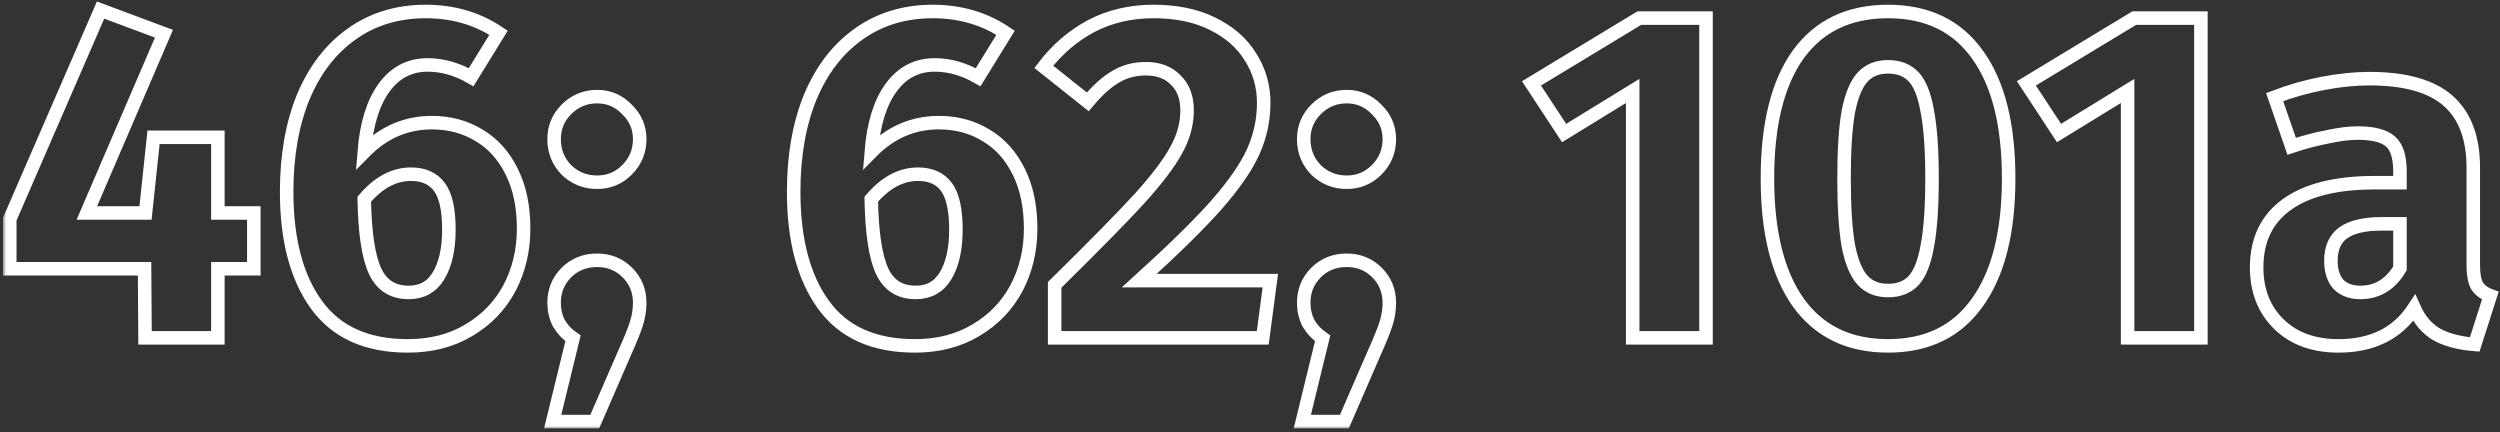 <?xml version="1.0" encoding="UTF-8"?> <svg xmlns="http://www.w3.org/2000/svg" width="370" height="64" viewBox="0 0 370 64" fill="none"><rect x="0" y="0" width="370" height="64" fill="#333333" stroke="none"/> <mask id="path-1-outside-1_318_103" maskUnits="userSpaceOnUse" x="0.445" y="-0.51" width="370" height="64" fill="black"> <rect fill="white" x="0.445" y="-0.51" width="370" height="64"></rect> <path d="M37.565 31.52V39.78H32.245V50H21.465L21.395 39.78H1.445V32.43L14.885 1.49L24.265 4.99L12.855 31.52H21.535L22.725 20.32H32.245V31.52H37.565ZM63.915 18.15C66.528 18.15 68.862 18.78 70.915 20.04C72.968 21.253 74.578 23.05 75.745 25.43C76.912 27.763 77.495 30.563 77.495 33.83C77.495 37.05 76.795 39.99 75.395 42.65C73.995 45.263 71.988 47.34 69.375 48.88C66.808 50.42 63.798 51.19 60.345 51.19C54.278 51.19 49.775 49.16 46.835 45.1C43.895 41.04 42.425 35.463 42.425 28.37C42.425 23.05 43.242 18.383 44.875 14.37C46.555 10.357 48.935 7.253 52.015 5.06C55.142 2.82 58.805 1.7 63.005 1.7C67.065 1.7 70.658 2.75 73.785 4.85L69.725 11.43C67.625 10.217 65.478 9.61 63.285 9.61C60.625 9.61 58.478 10.73 56.845 12.97C55.212 15.21 54.232 18.383 53.905 22.49C56.752 19.597 60.088 18.15 63.915 18.15ZM60.485 43.28C62.445 43.28 63.915 42.463 64.895 40.83C65.922 39.15 66.435 36.863 66.435 33.97C66.435 31.03 65.968 28.93 65.035 27.67C64.102 26.41 62.702 25.78 60.835 25.78C58.315 25.78 56.005 27.017 53.905 29.49C53.998 34.483 54.535 38.03 55.515 40.13C56.495 42.23 58.152 43.28 60.485 43.28ZM88.377 38.52C90.15 38.52 91.643 39.127 92.857 40.34C94.07 41.553 94.677 43.047 94.677 44.82C94.677 45.847 94.513 46.873 94.187 47.9C93.86 48.927 93.277 50.373 92.437 52.24L88.027 62.39H81.797L84.807 50.07C83.92 49.463 83.22 48.717 82.707 47.83C82.24 46.897 82.007 45.893 82.007 44.82C82.007 43.047 82.613 41.553 83.827 40.34C85.04 39.127 86.557 38.52 88.377 38.52ZM88.377 14.3C90.103 14.3 91.573 14.93 92.787 16.19C94.047 17.403 94.677 18.873 94.677 20.6C94.677 22.373 94.047 23.89 92.787 25.15C91.573 26.363 90.103 26.97 88.377 26.97C86.603 26.97 85.087 26.363 83.827 25.15C82.613 23.89 82.007 22.373 82.007 20.6C82.007 18.873 82.613 17.403 83.827 16.19C85.087 14.93 86.603 14.3 88.377 14.3ZM138.954 18.15C141.568 18.15 143.901 18.78 145.954 20.04C148.008 21.253 149.618 23.05 150.784 25.43C151.951 27.763 152.534 30.563 152.534 33.83C152.534 37.05 151.834 39.99 150.434 42.65C149.034 45.263 147.028 47.34 144.414 48.88C141.848 50.42 138.838 51.19 135.384 51.19C129.318 51.19 124.814 49.16 121.874 45.1C118.934 41.04 117.464 35.463 117.464 28.37C117.464 23.05 118.281 18.383 119.914 14.37C121.594 10.357 123.974 7.253 127.054 5.06C130.181 2.82 133.844 1.7 138.044 1.7C142.104 1.7 145.698 2.75 148.824 4.85L144.764 11.43C142.664 10.217 140.518 9.61 138.324 9.61C135.664 9.61 133.518 10.73 131.884 12.97C130.251 15.21 129.271 18.383 128.944 22.49C131.791 19.597 135.128 18.15 138.954 18.15ZM135.524 43.28C137.484 43.28 138.954 42.463 139.934 40.83C140.961 39.15 141.474 36.863 141.474 33.97C141.474 31.03 141.008 28.93 140.074 27.67C139.141 26.41 137.741 25.78 135.874 25.78C133.354 25.78 131.044 27.017 128.944 29.49C129.038 34.483 129.574 38.03 130.554 40.13C131.534 42.23 133.191 43.28 135.524 43.28ZM170.719 1.7C174.126 1.7 177.042 2.307 179.469 3.52C181.942 4.733 183.809 6.367 185.069 8.42C186.376 10.473 187.029 12.737 187.029 15.21C187.029 17.73 186.516 20.133 185.489 22.42C184.462 24.707 182.642 27.343 180.029 30.33C177.416 33.27 173.612 37.003 168.619 41.53H188.009L186.889 50H156.089V42.16C161.829 36.513 166.006 32.267 168.619 29.42C171.232 26.527 173.052 24.123 174.079 22.21C175.152 20.297 175.689 18.337 175.689 16.33C175.689 14.417 175.129 12.923 174.009 11.85C172.936 10.73 171.466 10.17 169.599 10.17C167.919 10.17 166.426 10.567 165.119 11.36C163.812 12.107 162.436 13.343 160.989 15.07L154.479 9.89C156.439 7.323 158.772 5.317 161.479 3.87C164.232 2.423 167.312 1.7 170.719 1.7ZM199.321 38.52C201.094 38.52 202.588 39.127 203.801 40.34C205.014 41.553 205.621 43.047 205.621 44.82C205.621 45.847 205.458 46.873 205.131 47.9C204.804 48.927 204.221 50.373 203.381 52.24L198.971 62.39H192.741L195.751 50.07C194.864 49.463 194.164 48.717 193.651 47.83C193.184 46.897 192.951 45.893 192.951 44.82C192.951 43.047 193.558 41.553 194.771 40.34C195.984 39.127 197.501 38.52 199.321 38.52ZM199.321 14.3C201.048 14.3 202.518 14.93 203.731 16.19C204.991 17.403 205.621 18.873 205.621 20.6C205.621 22.373 204.991 23.89 203.731 25.15C202.518 26.363 201.048 26.97 199.321 26.97C197.548 26.97 196.031 26.363 194.771 25.15C193.558 23.89 192.951 22.373 192.951 20.6C192.951 18.873 193.558 17.403 194.771 16.19C196.031 14.93 197.548 14.3 199.321 14.3ZM252.489 2.68V50H241.639V13.46L231.489 19.69L226.659 12.34L242.619 2.68H252.489ZM279.43 1.7C285.216 1.7 289.626 3.823 292.66 8.07C295.74 12.317 297.28 18.43 297.28 26.41C297.28 34.343 295.74 40.457 292.66 44.75C289.626 49.043 285.216 51.19 279.43 51.19C273.643 51.19 269.21 49.043 266.13 44.75C263.096 40.457 261.58 34.343 261.58 26.41C261.58 18.43 263.096 12.317 266.13 8.07C269.21 3.823 273.643 1.7 279.43 1.7ZM279.43 9.89C277.843 9.89 276.583 10.403 275.65 11.43C274.716 12.457 274.016 14.16 273.55 16.54C273.13 18.92 272.92 22.21 272.92 26.41C272.92 30.61 273.13 33.923 273.55 36.35C274.016 38.73 274.716 40.433 275.65 41.46C276.583 42.487 277.843 43 279.43 43C281.016 43 282.276 42.51 283.21 41.53C284.143 40.503 284.82 38.8 285.24 36.42C285.706 33.993 285.94 30.657 285.94 26.41C285.94 22.163 285.706 18.85 285.24 16.47C284.82 14.043 284.143 12.34 283.21 11.36C282.276 10.38 281.016 9.89 279.43 9.89ZM325.735 2.68V50H314.885V13.46L304.735 19.69L299.905 12.34L315.865 2.68H325.735ZM366.045 39.22C366.045 40.62 366.232 41.647 366.605 42.3C367.025 42.953 367.679 43.443 368.565 43.77L366.255 50.98C363.969 50.793 362.102 50.303 360.655 49.51C359.209 48.67 358.089 47.363 357.295 45.59C354.869 49.323 351.135 51.19 346.095 51.19C342.409 51.19 339.469 50.117 337.275 47.97C335.082 45.823 333.985 43.023 333.985 39.57C333.985 35.51 335.479 32.407 338.465 30.26C341.452 28.113 345.769 27.04 351.415 27.04H355.195V25.43C355.195 23.237 354.729 21.743 353.795 20.95C352.862 20.11 351.229 19.69 348.895 19.69C347.682 19.69 346.212 19.877 344.485 20.25C342.759 20.577 340.985 21.043 339.165 21.65L336.645 14.37C338.979 13.483 341.359 12.807 343.785 12.34C346.259 11.873 348.545 11.64 350.645 11.64C355.965 11.64 359.862 12.737 362.335 14.93C364.809 17.123 366.045 20.413 366.045 24.8V39.22ZM349.315 43.28C351.835 43.28 353.795 42.09 355.195 39.71V33.13H352.465C349.945 33.13 348.055 33.573 346.795 34.46C345.582 35.347 344.975 36.723 344.975 38.59C344.975 40.083 345.349 41.25 346.095 42.09C346.889 42.883 347.962 43.28 349.315 43.28Z"></path> </mask> <path d="M37.565 31.52V39.78H32.245V50H21.465L21.395 39.78H1.445V32.43L14.885 1.49L24.265 4.99L12.855 31.52H21.535L22.725 20.32H32.245V31.52H37.565ZM63.915 18.15C66.528 18.15 68.862 18.78 70.915 20.04C72.968 21.253 74.578 23.05 75.745 25.43C76.912 27.763 77.495 30.563 77.495 33.83C77.495 37.05 76.795 39.99 75.395 42.65C73.995 45.263 71.988 47.34 69.375 48.88C66.808 50.42 63.798 51.19 60.345 51.19C54.278 51.19 49.775 49.16 46.835 45.1C43.895 41.04 42.425 35.463 42.425 28.37C42.425 23.05 43.242 18.383 44.875 14.37C46.555 10.357 48.935 7.253 52.015 5.06C55.142 2.82 58.805 1.7 63.005 1.7C67.065 1.7 70.658 2.75 73.785 4.85L69.725 11.43C67.625 10.217 65.478 9.61 63.285 9.61C60.625 9.61 58.478 10.73 56.845 12.97C55.212 15.21 54.232 18.383 53.905 22.49C56.752 19.597 60.088 18.15 63.915 18.15ZM60.485 43.28C62.445 43.28 63.915 42.463 64.895 40.83C65.922 39.15 66.435 36.863 66.435 33.97C66.435 31.03 65.968 28.93 65.035 27.67C64.102 26.41 62.702 25.78 60.835 25.78C58.315 25.78 56.005 27.017 53.905 29.49C53.998 34.483 54.535 38.03 55.515 40.13C56.495 42.23 58.152 43.28 60.485 43.28ZM88.377 38.52C90.15 38.52 91.643 39.127 92.857 40.34C94.07 41.553 94.677 43.047 94.677 44.82C94.677 45.847 94.513 46.873 94.187 47.9C93.86 48.927 93.277 50.373 92.437 52.24L88.027 62.39H81.797L84.807 50.07C83.92 49.463 83.22 48.717 82.707 47.83C82.24 46.897 82.007 45.893 82.007 44.82C82.007 43.047 82.613 41.553 83.827 40.34C85.04 39.127 86.557 38.52 88.377 38.52ZM88.377 14.3C90.103 14.3 91.573 14.93 92.787 16.19C94.047 17.403 94.677 18.873 94.677 20.6C94.677 22.373 94.047 23.89 92.787 25.15C91.573 26.363 90.103 26.97 88.377 26.97C86.603 26.97 85.087 26.363 83.827 25.15C82.613 23.89 82.007 22.373 82.007 20.6C82.007 18.873 82.613 17.403 83.827 16.19C85.087 14.93 86.603 14.3 88.377 14.3ZM138.954 18.15C141.568 18.15 143.901 18.78 145.954 20.04C148.008 21.253 149.618 23.05 150.784 25.43C151.951 27.763 152.534 30.563 152.534 33.83C152.534 37.05 151.834 39.99 150.434 42.65C149.034 45.263 147.028 47.34 144.414 48.88C141.848 50.42 138.838 51.19 135.384 51.19C129.318 51.19 124.814 49.16 121.874 45.1C118.934 41.04 117.464 35.463 117.464 28.37C117.464 23.05 118.281 18.383 119.914 14.37C121.594 10.357 123.974 7.253 127.054 5.06C130.181 2.82 133.844 1.7 138.044 1.7C142.104 1.7 145.698 2.75 148.824 4.85L144.764 11.43C142.664 10.217 140.518 9.61 138.324 9.61C135.664 9.61 133.518 10.73 131.884 12.97C130.251 15.21 129.271 18.383 128.944 22.49C131.791 19.597 135.128 18.15 138.954 18.15ZM135.524 43.28C137.484 43.28 138.954 42.463 139.934 40.83C140.961 39.15 141.474 36.863 141.474 33.97C141.474 31.03 141.008 28.93 140.074 27.67C139.141 26.41 137.741 25.78 135.874 25.78C133.354 25.78 131.044 27.017 128.944 29.49C129.038 34.483 129.574 38.03 130.554 40.13C131.534 42.23 133.191 43.28 135.524 43.28ZM170.719 1.7C174.126 1.7 177.042 2.307 179.469 3.52C181.942 4.733 183.809 6.367 185.069 8.42C186.376 10.473 187.029 12.737 187.029 15.21C187.029 17.73 186.516 20.133 185.489 22.42C184.462 24.707 182.642 27.343 180.029 30.33C177.416 33.27 173.612 37.003 168.619 41.53H188.009L186.889 50H156.089V42.16C161.829 36.513 166.006 32.267 168.619 29.42C171.232 26.527 173.052 24.123 174.079 22.21C175.152 20.297 175.689 18.337 175.689 16.33C175.689 14.417 175.129 12.923 174.009 11.85C172.936 10.73 171.466 10.17 169.599 10.17C167.919 10.17 166.426 10.567 165.119 11.36C163.812 12.107 162.436 13.343 160.989 15.07L154.479 9.89C156.439 7.323 158.772 5.317 161.479 3.87C164.232 2.423 167.312 1.7 170.719 1.7ZM199.321 38.52C201.094 38.52 202.588 39.127 203.801 40.34C205.014 41.553 205.621 43.047 205.621 44.82C205.621 45.847 205.458 46.873 205.131 47.9C204.804 48.927 204.221 50.373 203.381 52.24L198.971 62.39H192.741L195.751 50.07C194.864 49.463 194.164 48.717 193.651 47.83C193.184 46.897 192.951 45.893 192.951 44.82C192.951 43.047 193.558 41.553 194.771 40.34C195.984 39.127 197.501 38.52 199.321 38.52ZM199.321 14.3C201.048 14.3 202.518 14.93 203.731 16.19C204.991 17.403 205.621 18.873 205.621 20.6C205.621 22.373 204.991 23.89 203.731 25.15C202.518 26.363 201.048 26.97 199.321 26.97C197.548 26.97 196.031 26.363 194.771 25.15C193.558 23.89 192.951 22.373 192.951 20.6C192.951 18.873 193.558 17.403 194.771 16.19C196.031 14.93 197.548 14.3 199.321 14.3ZM252.489 2.68V50H241.639V13.46L231.489 19.69L226.659 12.34L242.619 2.68H252.489ZM279.43 1.7C285.216 1.7 289.626 3.823 292.66 8.07C295.74 12.317 297.28 18.43 297.28 26.41C297.28 34.343 295.74 40.457 292.66 44.75C289.626 49.043 285.216 51.19 279.43 51.19C273.643 51.19 269.21 49.043 266.13 44.75C263.096 40.457 261.58 34.343 261.58 26.41C261.58 18.43 263.096 12.317 266.13 8.07C269.21 3.823 273.643 1.7 279.43 1.7ZM279.43 9.89C277.843 9.89 276.583 10.403 275.65 11.43C274.716 12.457 274.016 14.16 273.55 16.54C273.13 18.92 272.92 22.21 272.92 26.41C272.92 30.61 273.13 33.923 273.55 36.35C274.016 38.73 274.716 40.433 275.65 41.46C276.583 42.487 277.843 43 279.43 43C281.016 43 282.276 42.51 283.21 41.53C284.143 40.503 284.82 38.8 285.24 36.42C285.706 33.993 285.94 30.657 285.94 26.41C285.94 22.163 285.706 18.85 285.24 16.47C284.82 14.043 284.143 12.34 283.21 11.36C282.276 10.38 281.016 9.89 279.43 9.89ZM325.735 2.68V50H314.885V13.46L304.735 19.69L299.905 12.34L315.865 2.68H325.735ZM366.045 39.22C366.045 40.62 366.232 41.647 366.605 42.3C367.025 42.953 367.679 43.443 368.565 43.77L366.255 50.98C363.969 50.793 362.102 50.303 360.655 49.51C359.209 48.67 358.089 47.363 357.295 45.59C354.869 49.323 351.135 51.19 346.095 51.19C342.409 51.19 339.469 50.117 337.275 47.97C335.082 45.823 333.985 43.023 333.985 39.57C333.985 35.51 335.479 32.407 338.465 30.26C341.452 28.113 345.769 27.04 351.415 27.04H355.195V25.43C355.195 23.237 354.729 21.743 353.795 20.95C352.862 20.11 351.229 19.69 348.895 19.69C347.682 19.69 346.212 19.877 344.485 20.25C342.759 20.577 340.985 21.043 339.165 21.65L336.645 14.37C338.979 13.483 341.359 12.807 343.785 12.34C346.259 11.873 348.545 11.64 350.645 11.64C355.965 11.64 359.862 12.737 362.335 14.93C364.809 17.123 366.045 20.413 366.045 24.8V39.22ZM349.315 43.28C351.835 43.28 353.795 42.09 355.195 39.71V33.13H352.465C349.945 33.13 348.055 33.573 346.795 34.46C345.582 35.347 344.975 36.723 344.975 38.59C344.975 40.083 345.349 41.25 346.095 42.09C346.889 42.883 347.962 43.28 349.315 43.28Z" stroke="white" stroke-width="2" mask="url(#path-1-outside-1_318_103)"></path> </svg> 